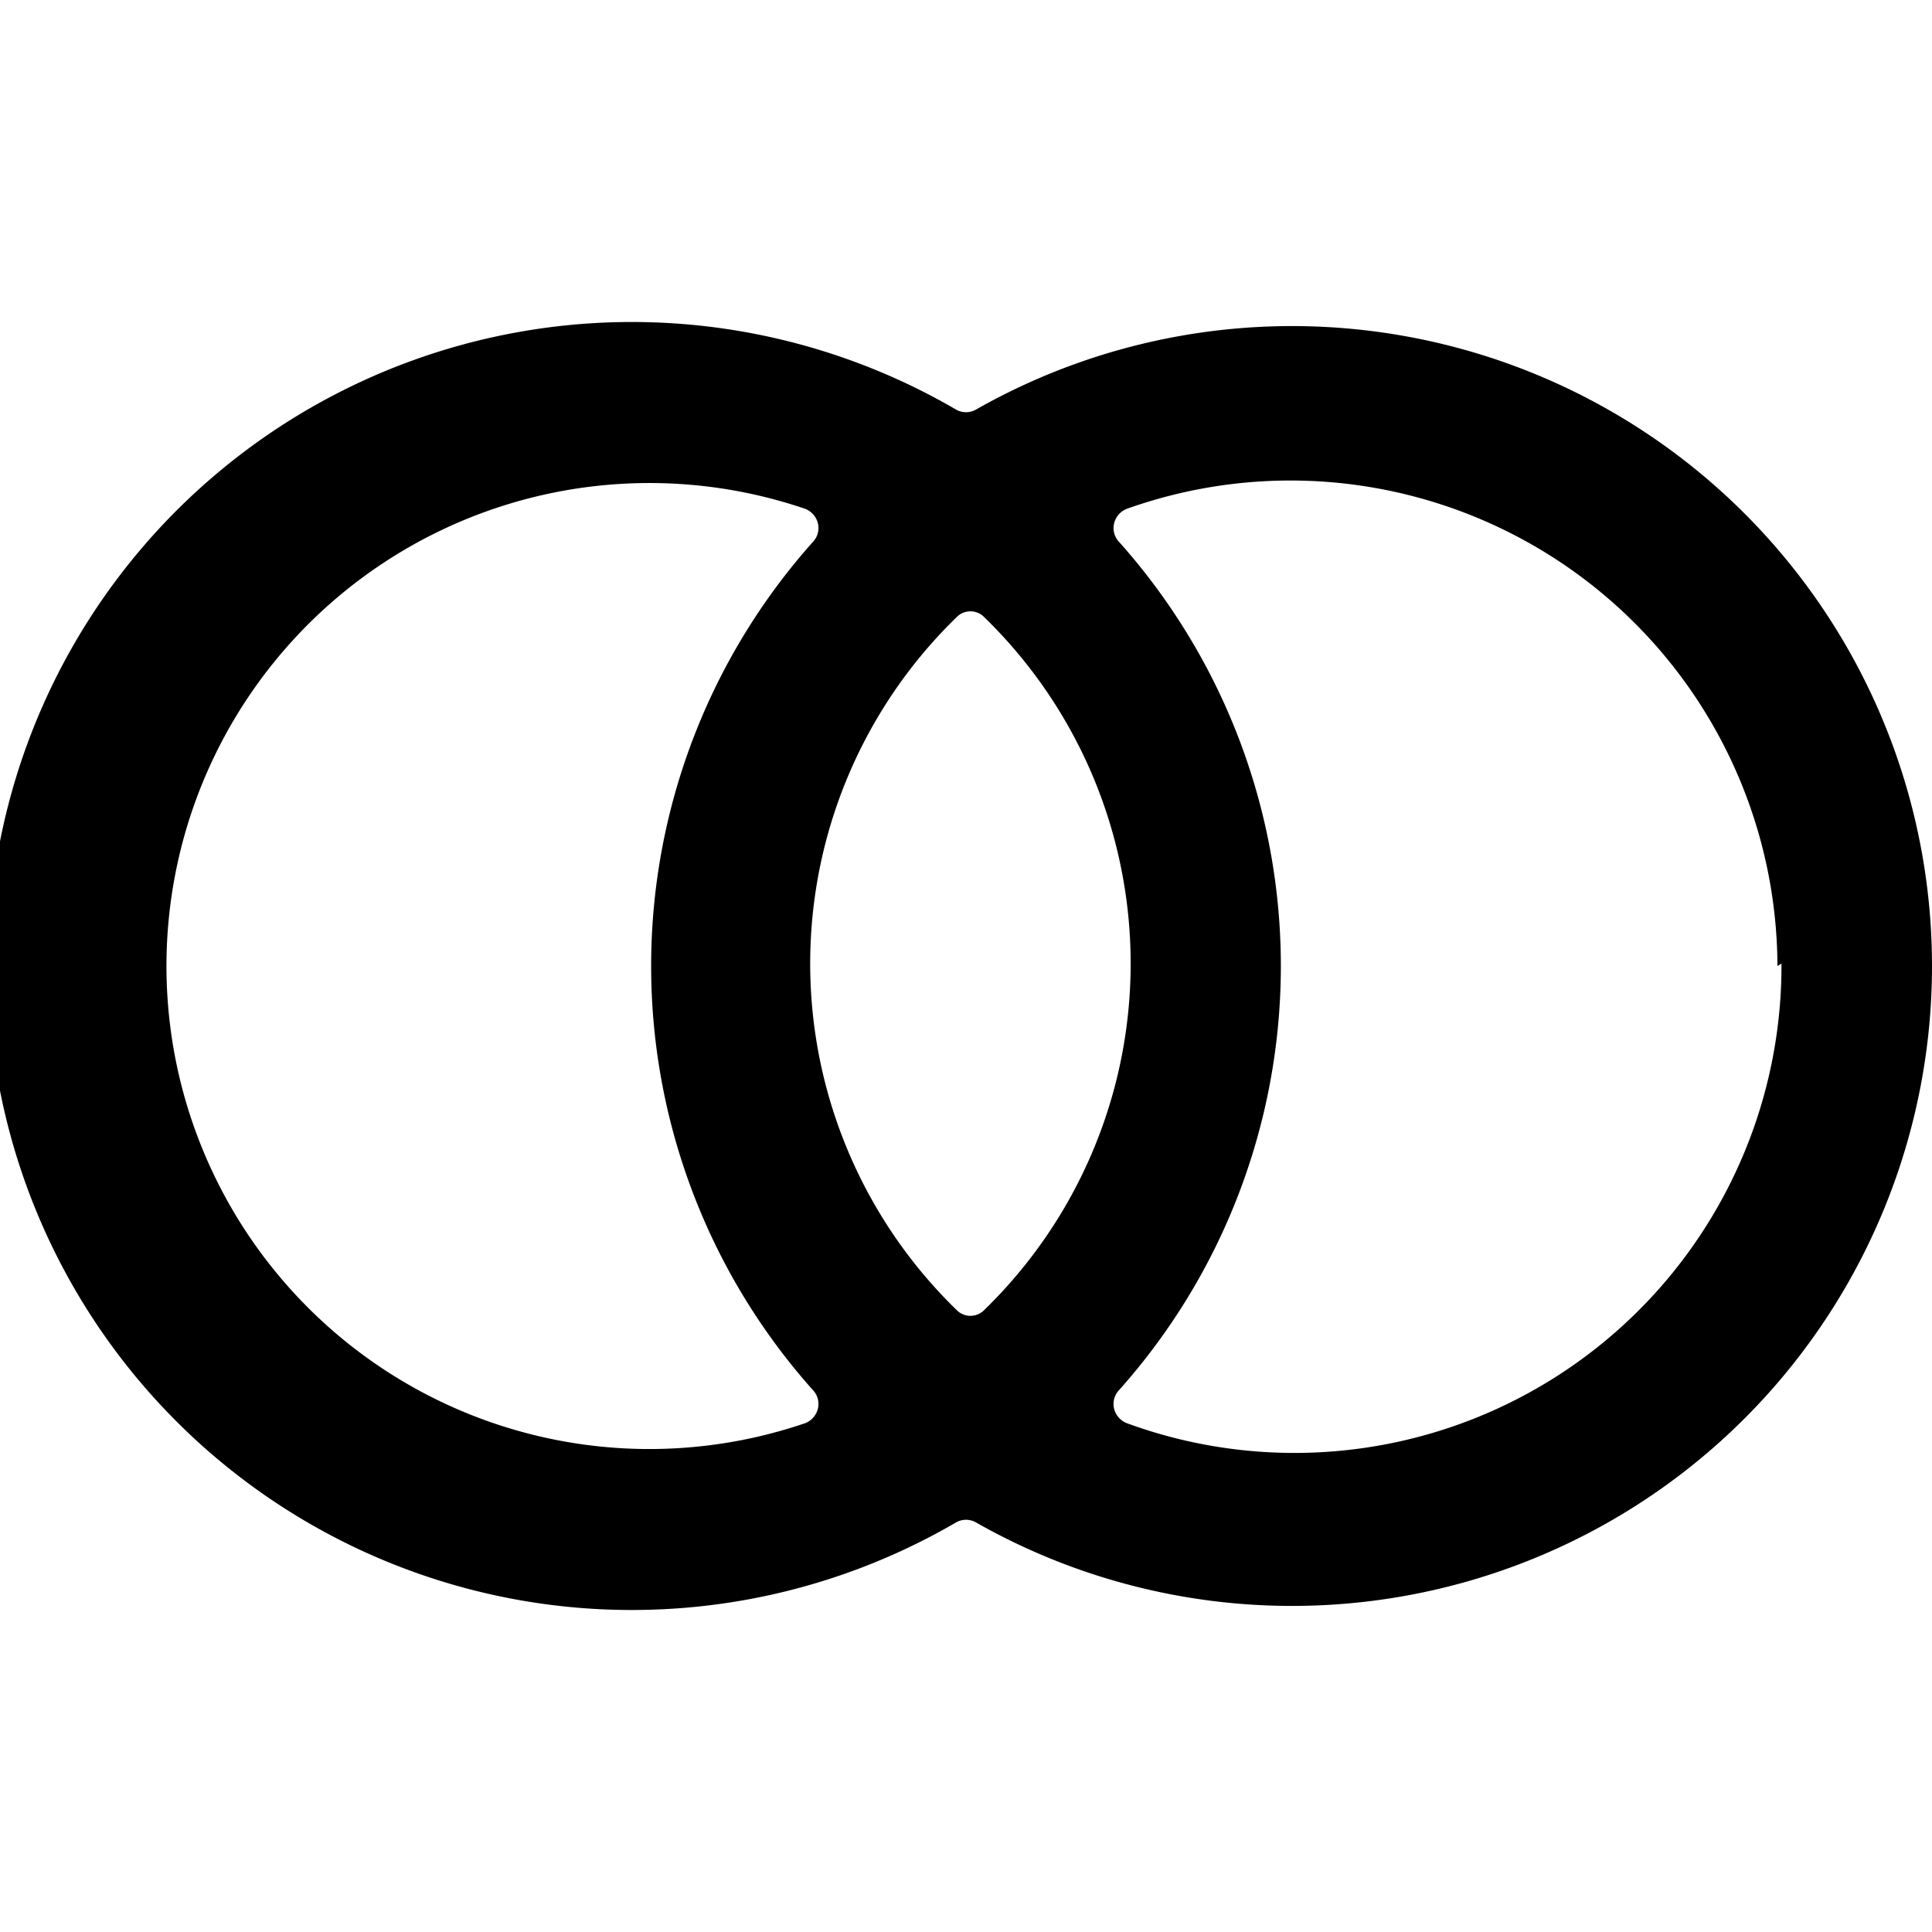 <svg xmlns="http://www.w3.org/2000/svg" viewBox="0 0 24 24"><path d="M24 12a7.95 7.95 0 0 0 -11.88 -6.91 0.25 0.25 0 0 1 -0.24 0 8 8 0 1 0 0 13.82 0.25 0.25 0 0 1 0.24 0A7.95 7.95 0 0 0 24 12ZM8 18a6 6 0 1 1 2 -11.68 0.26 0.26 0 0 1 0.16 0.18 0.25 0.25 0 0 1 -0.06 0.23 7.91 7.91 0 0 0 0 10.54 0.25 0.25 0 0 1 0.06 0.23 0.26 0.26 0 0 1 -0.16 0.18A6 6 0 0 1 8 18Zm4.23 -1.73a0.24 0.24 0 0 1 -0.35 0 6 6 0 0 1 0 -8.6 0.24 0.24 0 0 1 0.35 0 6 6 0 0 1 0 8.6Zm9.9 -4.3A6.05 6.05 0 0 1 14 17.68a0.26 0.26 0 0 1 -0.16 -0.18 0.25 0.25 0 0 1 0.06 -0.23 7.91 7.91 0 0 0 0 -10.54 0.25 0.25 0 0 1 -0.06 -0.23 0.26 0.26 0 0 1 0.16 -0.18A6.05 6.05 0 0 1 22.08 12Z" fill="#000000" stroke-width="1"></path></svg>